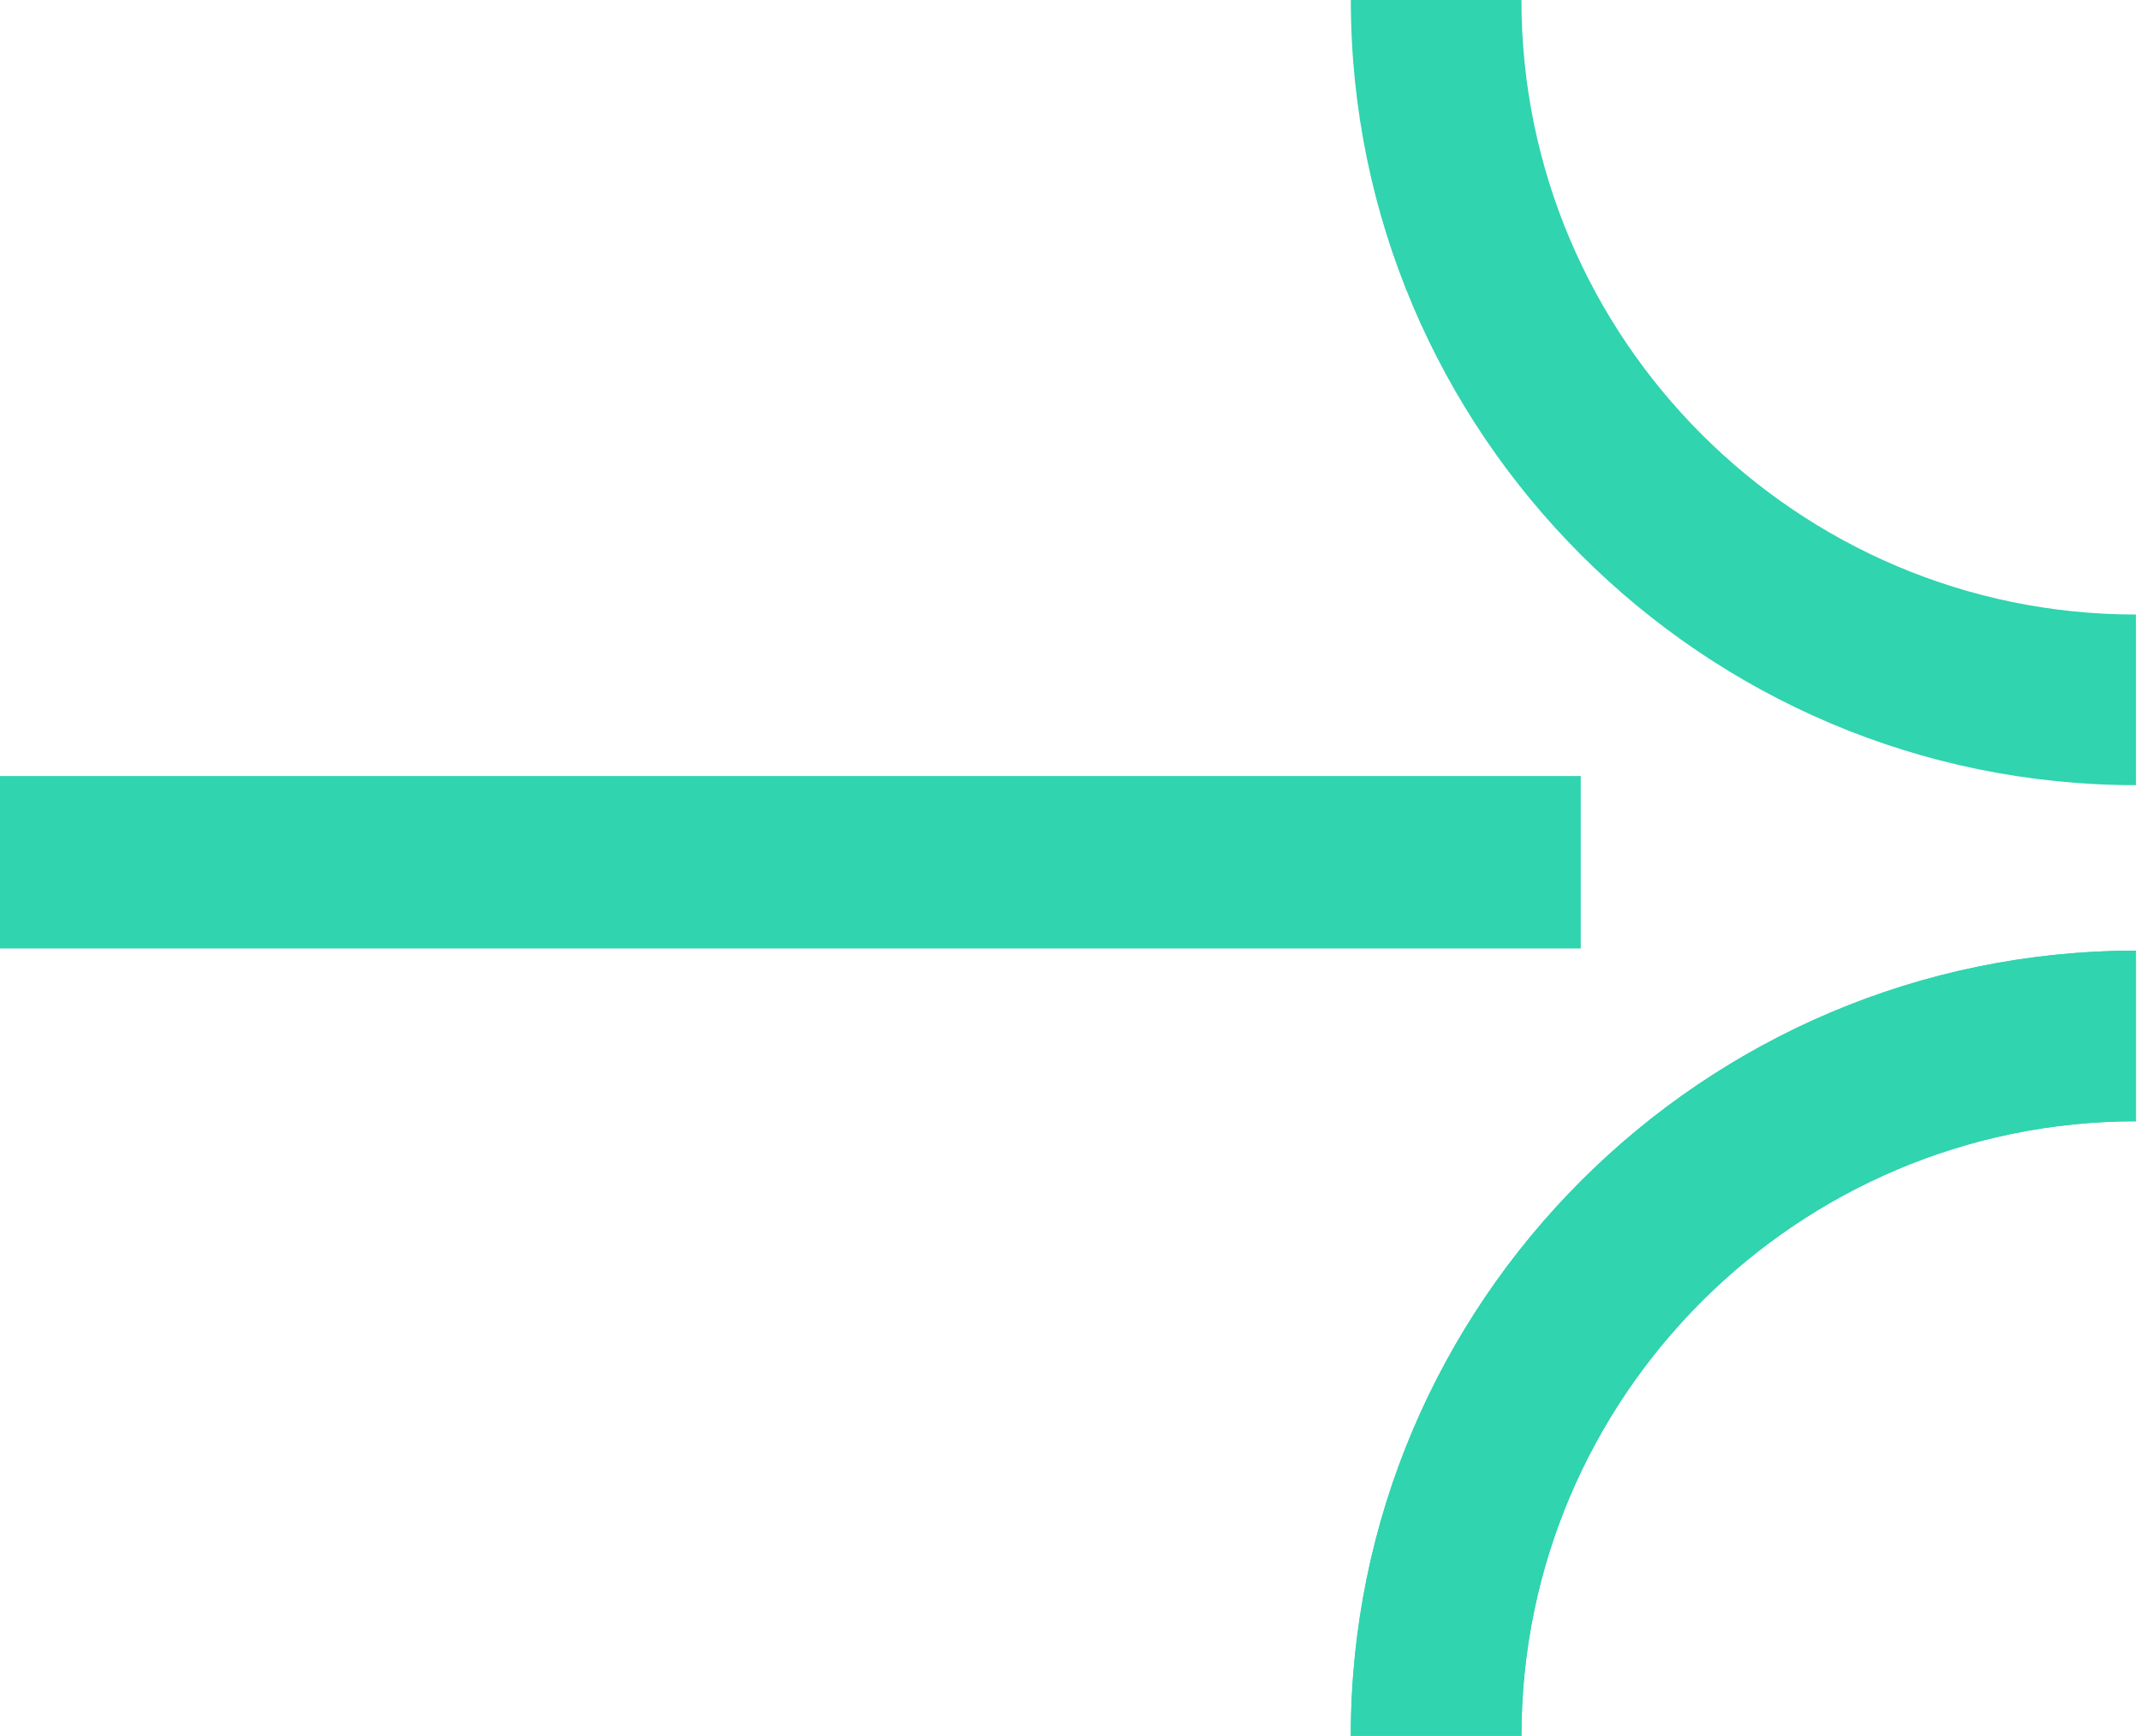 <svg xmlns="http://www.w3.org/2000/svg" fill="none" viewBox="0 0 280 227" height="227" width="280">
<path fill="#30D4AF" d="M279.339 102.679C222.722 102.679 176.66 56.617 176.66 0H198.974C198.974 44.313 235.026 80.365 279.339 80.365V102.679Z"></path>
<path fill="#30D4AF" d="M198.974 227H176.66C176.66 170.382 222.722 124.32 279.339 124.32V146.634C235.026 146.634 198.974 182.686 198.974 227Z"></path>
<path fill="#30D4AF" d="M198.974 227H176.66C176.66 170.382 222.722 124.32 279.339 124.32V146.634C235.026 146.634 198.974 182.686 198.974 227Z"></path>
<rect fill="#30D4AF" height="22.552" width="206.73" y="101.486"></rect>
</svg>
